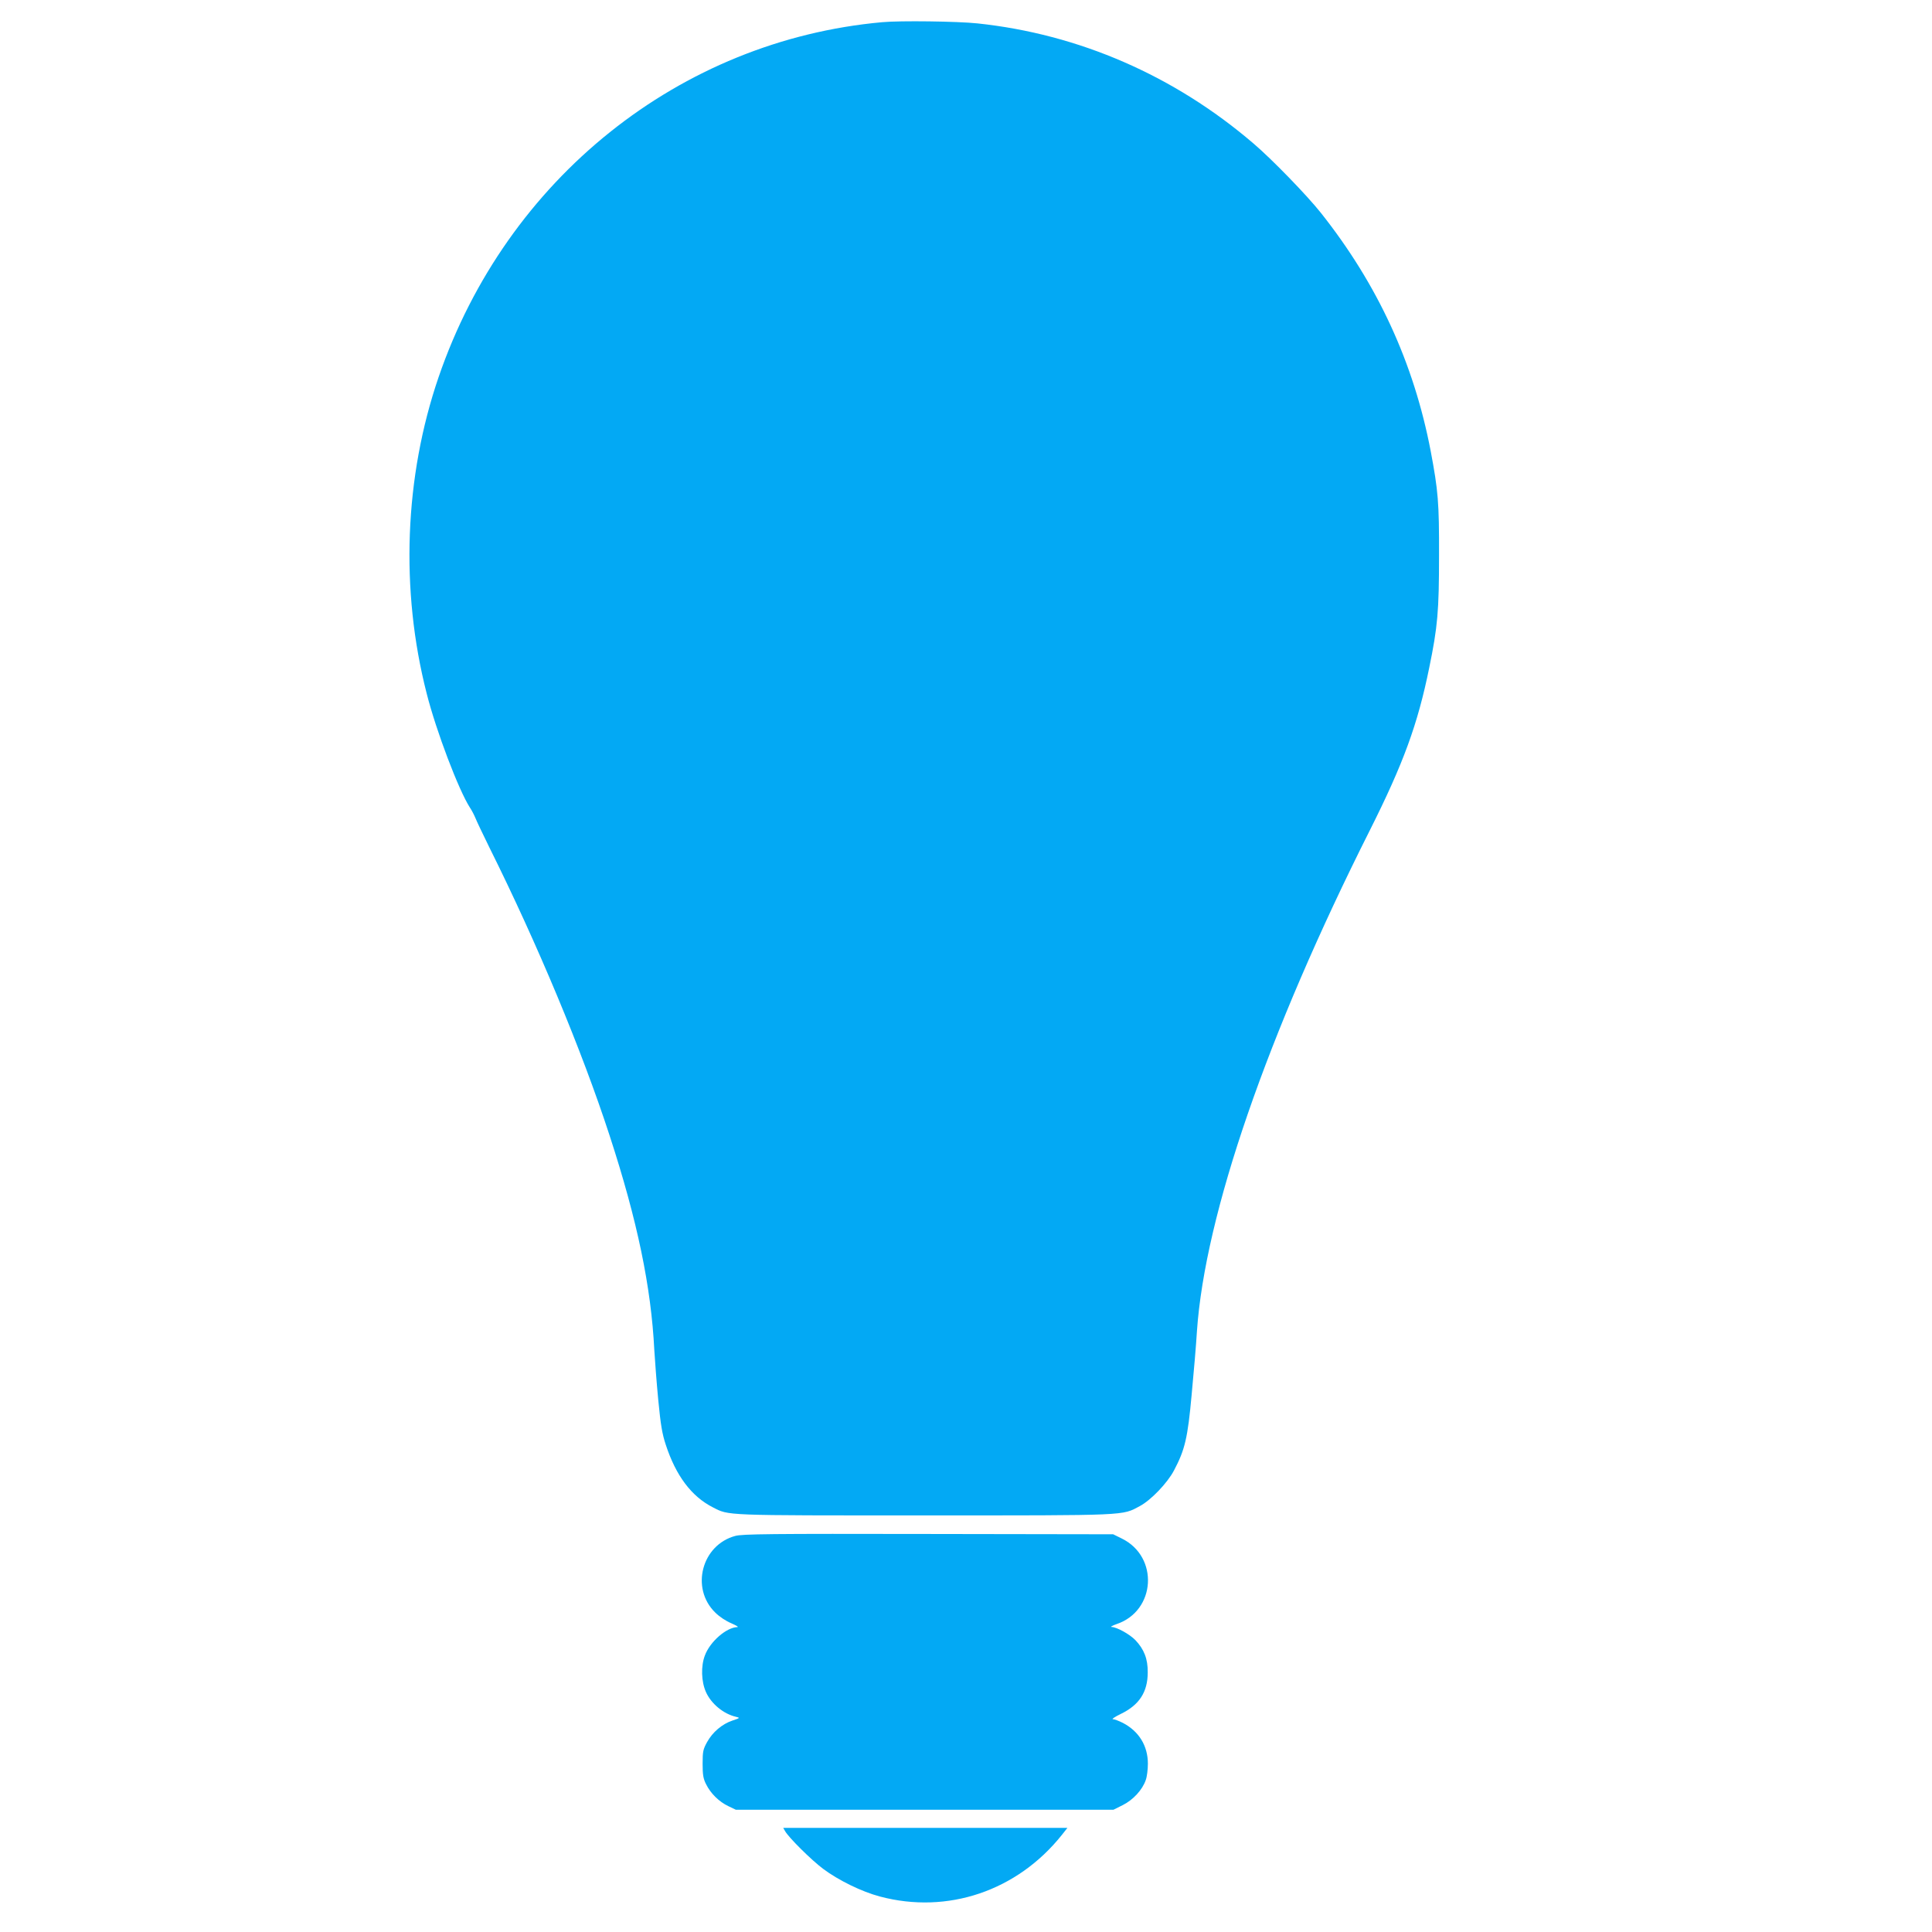 <?xml version="1.0" standalone="no"?>
<!DOCTYPE svg PUBLIC "-//W3C//DTD SVG 20010904//EN"
 "http://www.w3.org/TR/2001/REC-SVG-20010904/DTD/svg10.dtd">
<svg version="1.0" xmlns="http://www.w3.org/2000/svg"
 width="1280pt" height="1280pt" viewBox="0 0 1280 1280"
 preserveAspectRatio="xMidYMid meet">
<g transform="translate(0,1280) scale(0.1,-0.1)"
fill="#03a9f4" stroke="none">
<path d="M5845 12653 c-1342 -121 -2489 -1038 -2939 -2351 -227 -662 -255
-1411 -79 -2097 63 -249 212 -640 286 -755 13 -19 29 -51 37 -70 7 -19 49
-106 92 -194 319 -641 613 -1345 797 -1910 184 -564 275 -1003 296 -1421 4
-66 15 -214 26 -329 16 -166 26 -226 50 -298 67 -205 170 -342 311 -414 110
-56 58 -54 1403 -54 1364 0 1307 -2 1427 62 73 39 182 152 226 236 72 136 91
214 117 502 14 146 30 335 35 420 53 772 465 1967 1145 3318 223 444 318 704
394 1078 56 272 65 376 65 744 1 351 -6 430 -55 690 -112 586 -352 1106 -728
1580 -93 117 -325 356 -446 459 -526 451 -1158 725 -1829 796 -132 14 -513 19
-631 8z"/>
<path d="M4871 2624 c-222 -60 -297 -346 -133 -507 29 -29 72 -57 108 -72 32
-14 50 -25 39 -25 -72 -2 -181 -96 -215 -188 -27 -70 -24 -173 7 -242 34 -77
116 -145 198 -164 29 -7 29 -8 -22 -25 -69 -23 -132 -77 -168 -142 -27 -49
-30 -63 -30 -144 0 -73 4 -99 23 -136 30 -61 86 -116 147 -145 l50 -24 1251 0
1251 0 62 31 c68 34 130 101 152 166 8 21 14 70 14 108 0 119 -60 216 -167
271 -26 13 -55 24 -65 24 -10 0 14 16 53 35 122 59 178 145 178 275 1 89 -24
153 -82 214 -38 39 -121 85 -157 87 -11 0 4 9 33 19 260 88 281 446 34 567
l-57 28 -1225 2 c-1047 2 -1233 0 -1279 -13z"/>
<path d="M5201 669 c22 -41 175 -193 253 -251 102 -76 255 -151 376 -183 448
-119 909 37 1205 408 l37 47 -941 0 -942 0 12 -21z"/>
</g>
</svg>
